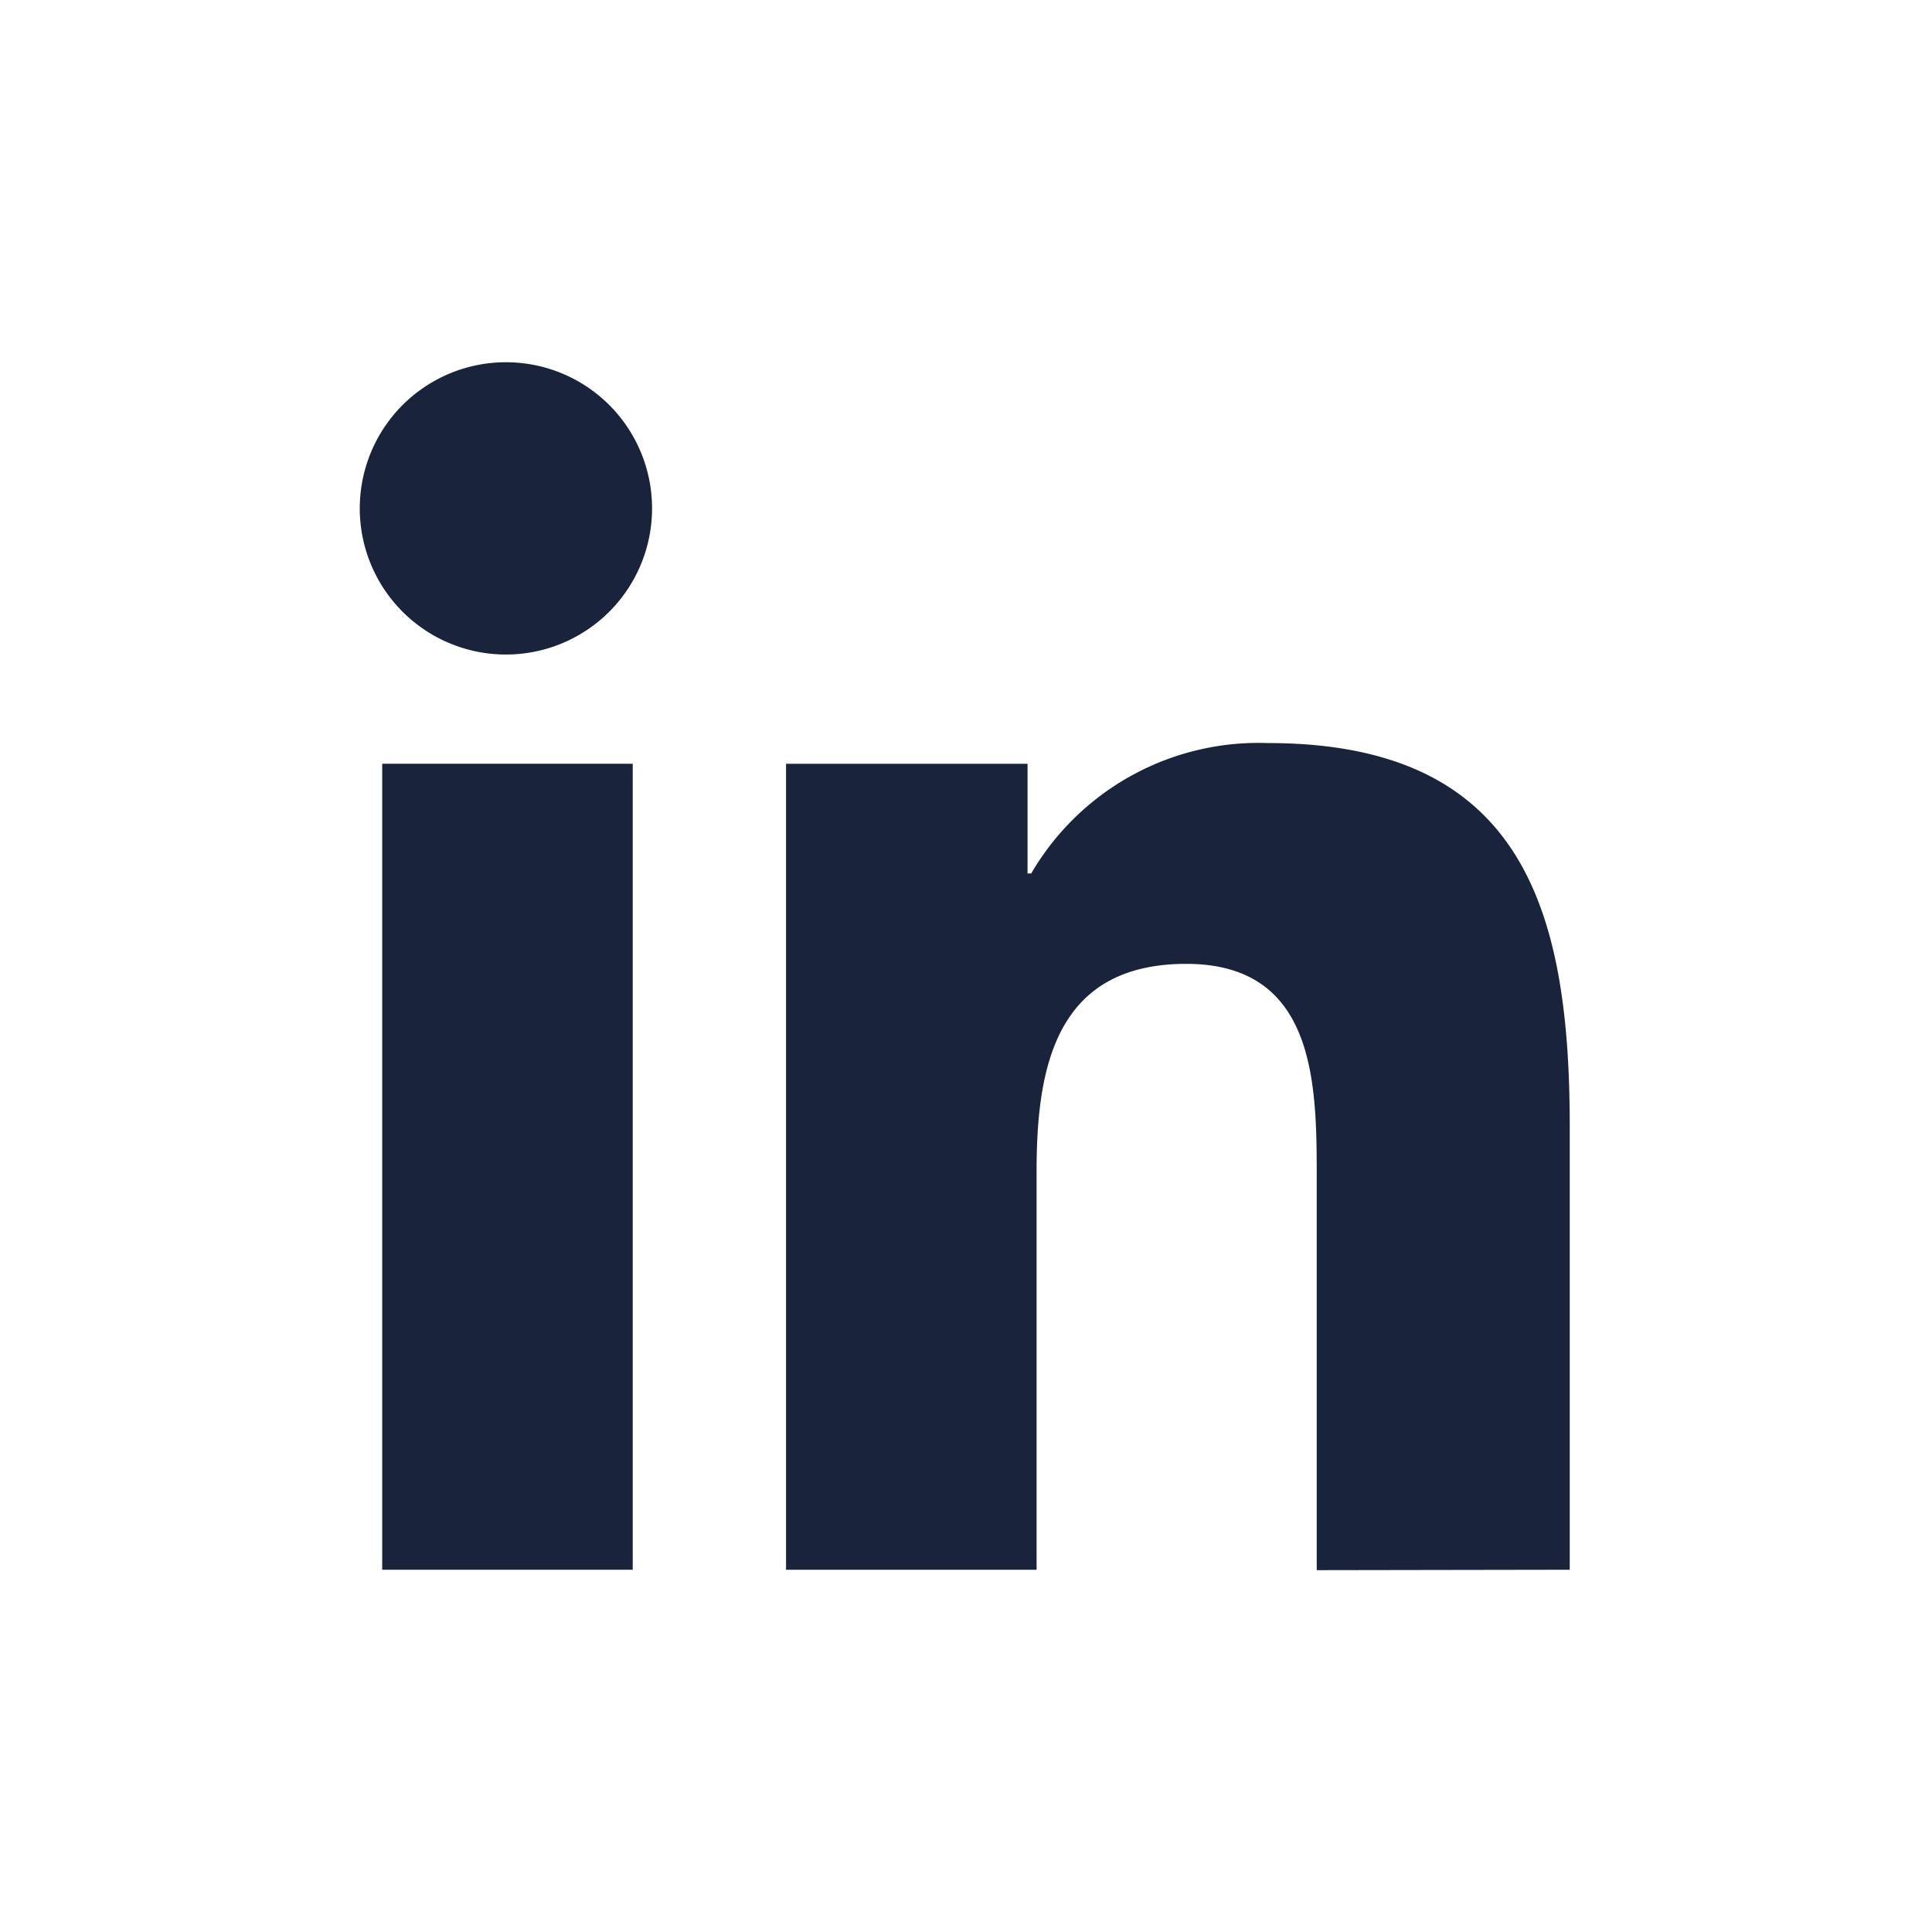 <?xml version="1.0" encoding="UTF-8"?>
<svg xmlns="http://www.w3.org/2000/svg" id="linkedin" width="28" height="28" viewBox="0 0 28 28">
  <g id="CYB_003_iconen_LinkedIn_Cyber">
    <rect id="Rectangle" width="28" height="28" fill="#fff"></rect>
    <path id="Path" d="M11.358,11.981h0V5.559C11.358,2.426,10.684,0,6.983,0a3.815,3.815,0,0,0-3.43,1.89H3.5V.3H0V11.981H3.631V6.2c0-1.523.289-3,2.17-3s1.89,1.75,1.89,3.1v5.687Z" transform="translate(11.392 10.769)" fill="#19233c"></path>
    <path id="Path-2" data-name="Path" d="M0,0H3.631V11.681H0Z" transform="translate(5.539 11.069)" fill="#19233c"></path>
    <path id="Path-3" data-name="Path" d="M2.135,0a2.118,2.118,0,1,0,2.1,2.1A2.117,2.117,0,0,0,2.135,0Z" transform="translate(5.215 5.25)" fill="#19233c"></path>
  </g>
</svg>
